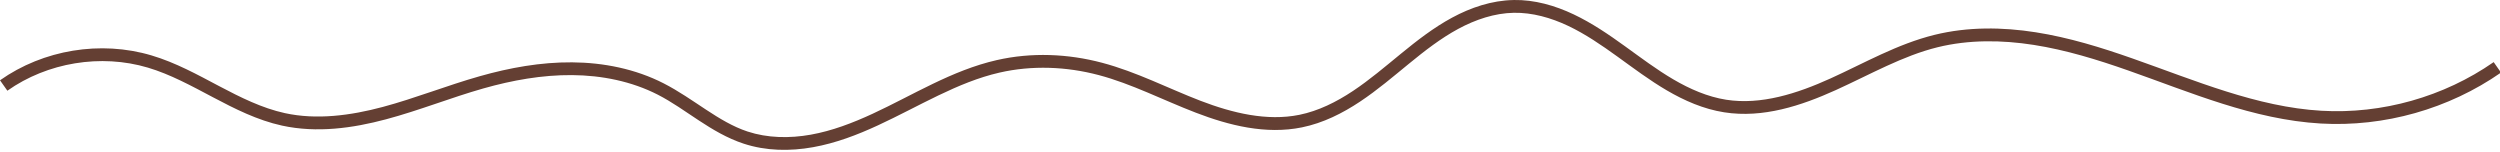 <?xml version="1.0" encoding="UTF-8" standalone="no"?><svg xmlns="http://www.w3.org/2000/svg" xmlns:xlink="http://www.w3.org/1999/xlink" fill="#643f33" height="6.3" preserveAspectRatio="xMidYMid meet" version="1" viewBox="-0.0 -0.0 103.6 6.3" width="103.6" zoomAndPan="magnify"><g id="change1_1"><path color="#643f33" d="m -24.553,22.666 c -0.904,0.017 -1.771,0.312 -2.545,0.73 -0.773,0.418 -1.459,0.954 -2.119,1.494 -0.661,0.54 -1.301,1.087 -1.99,1.545 -0.689,0.458 -1.433,0.828 -2.219,0.988 -1.342,0.273 -2.768,-0.071 -4.1,-0.582 -1.334,-0.512 -2.641,-1.195 -4.08,-1.576 -1.417,-0.376 -2.926,-0.437 -4.363,-0.109 -1.866,0.426 -3.481,1.455 -5.143,2.223 -0.83,0.384 -1.685,0.71 -2.564,0.867 -0.879,0.157 -1.791,0.142 -2.619,-0.131 -1.212,-0.4 -2.228,-1.358 -3.48,-1.998 -1.173,-0.599 -2.49,-0.859 -3.791,-0.869 -1.301,-0.01 -2.586,0.224 -3.822,0.574 -1.374,0.389 -2.685,0.917 -4.025,1.275 -1.339,0.358 -2.739,0.543 -4.055,0.256 -0.943,-0.206 -1.837,-0.651 -2.727,-1.121 -0.89,-0.47 -1.797,-0.973 -2.801,-1.271 -2.108,-0.627 -4.48,-0.237 -6.277,1.031 l 0.305,0.432 c 1.658,-1.171 3.876,-1.536 5.822,-0.957 0.932,0.277 1.81,0.759 2.705,1.232 0.896,0.473 1.829,0.947 2.859,1.172 1.438,0.313 2.921,0.108 4.305,-0.262 1.382,-0.369 2.696,-0.9 4.033,-1.279 1.203,-0.341 2.439,-0.562 3.674,-0.553 1.234,0.009 2.47,0.257 3.555,0.811 1.16,0.592 2.194,1.58 3.555,2.029 0.932,0.308 1.933,0.318 2.879,0.148 0.945,-0.169 1.839,-0.512 2.691,-0.906 1.704,-0.788 3.29,-1.786 5.039,-2.186 1.345,-0.307 2.771,-0.252 4.111,0.104 1.363,0.361 2.653,1.032 4.025,1.559 1.374,0.527 2.897,0.913 4.395,0.607 0.878,-0.179 1.681,-0.584 2.406,-1.066 0.725,-0.482 1.379,-1.042 2.033,-1.576 0.654,-0.535 1.314,-1.048 2.035,-1.438 0.72,-0.389 1.509,-0.653 2.303,-0.668 0.766,-0.014 1.538,0.203 2.252,0.541 0.715,0.339 1.381,0.796 2.043,1.273 0.662,0.477 1.324,0.978 2.049,1.402 0.726,0.425 1.521,0.774 2.375,0.908 1.609,0.254 3.203,-0.276 4.629,-0.922 1.423,-0.645 2.767,-1.418 4.219,-1.775 1.288,-0.317 2.654,-0.304 3.982,-0.096 1.33,0.209 2.63,0.608 3.918,1.061 2.576,0.904 5.175,2.035 7.975,2.197 2.633,0.152 5.305,-0.603 7.469,-2.111 l -0.303,-0.434 c -2.064,1.438 -4.625,2.161 -7.137,2.016 -2.676,-0.155 -5.228,-1.253 -7.828,-2.166 -1.3,-0.457 -2.632,-0.869 -4.012,-1.086 -1.381,-0.217 -2.814,-0.233 -4.189,0.105 -1.549,0.381 -2.921,1.176 -4.313,1.807 -1.389,0.63 -2.886,1.11 -4.328,0.883 -0.765,-0.121 -1.5,-0.44 -2.189,-0.844 -0.69,-0.404 -1.338,-0.893 -2.006,-1.375 -0.668,-0.482 -1.361,-0.957 -2.127,-1.32 -0.767,-0.363 -1.616,-0.61 -2.488,-0.594 z" style="-inkscape-stroke:none" transform="translate(87.273 -22.665)"/></g></svg>